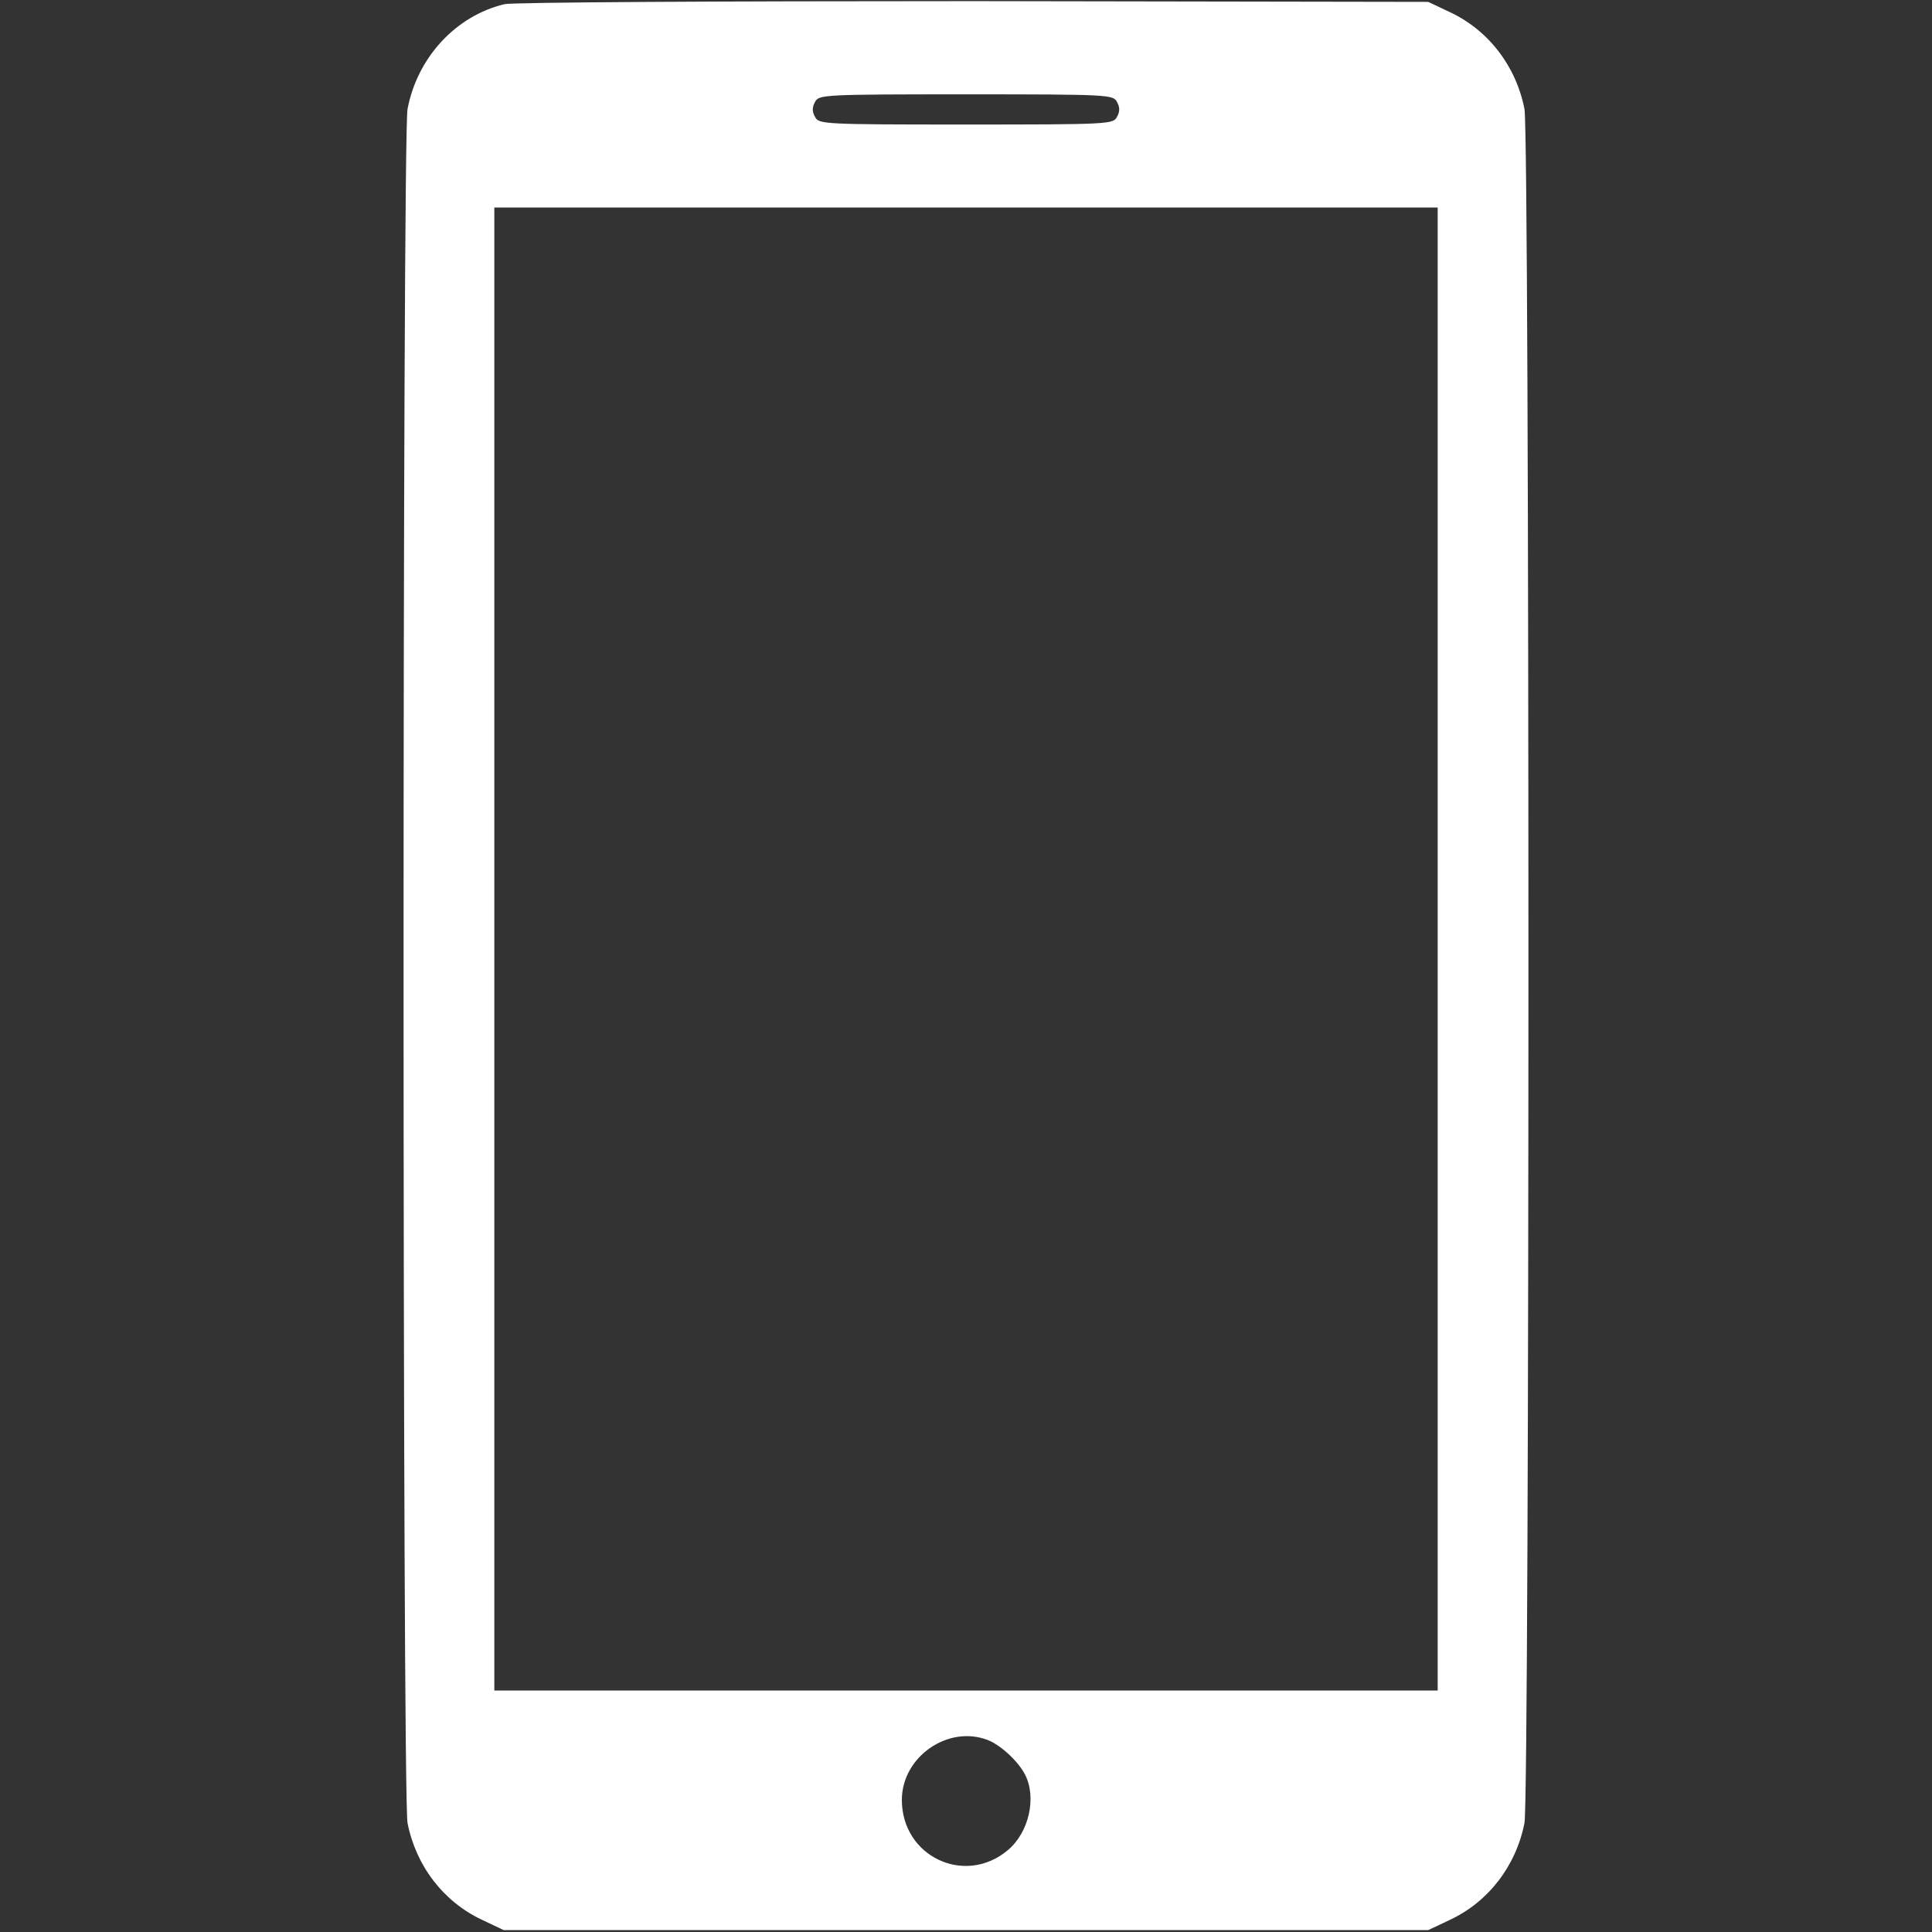 <svg xmlns="http://www.w3.org/2000/svg" width="512pt" height="512pt" viewBox="0 0 512 512" preserveAspectRatio="xMidYMid meet"><rect x="0" y="0" width="512" height="512" fill="#333333" stroke="none"/><g transform="translate(0,512) scale(0.1,-0.1)" fill="#ffffff" stroke="none"><path d="M1337 5109 c-129 -31 -231 -141 -257 -278 -14 -74 -14 -4468 0 -4542 22 -113 95 -209 198 -257 l57 -27 1225 0 1225 0 57 27 c103 48 176 144 198 257 14 74 14 4468 0 4542 -22 113 -95 209 -198 257 l-57 27 -1205 2 c-683 0 -1221 -3 -1243 -8z m1623 -259 c8 -14 8 -26 0 -40 -10 -19 -21 -20 -400 -20 -379 0 -390 1 -400 20 -8 14 -8 26 0 40 10 19 21 20 400 20 379 0 390 -1 400 -20z m850 -2245 l0 -1965 -1250 0 -1250 0 0 1965 0 1965 1250 0 1250 0 0 -1965z m-1193 -2096 c34 -13 80 -55 99 -91 32 -61 11 -154 -45 -201 -114 -96 -281 -17 -281 133 0 114 122 199 227 159z" fill="#ffffff"></path></g></svg>